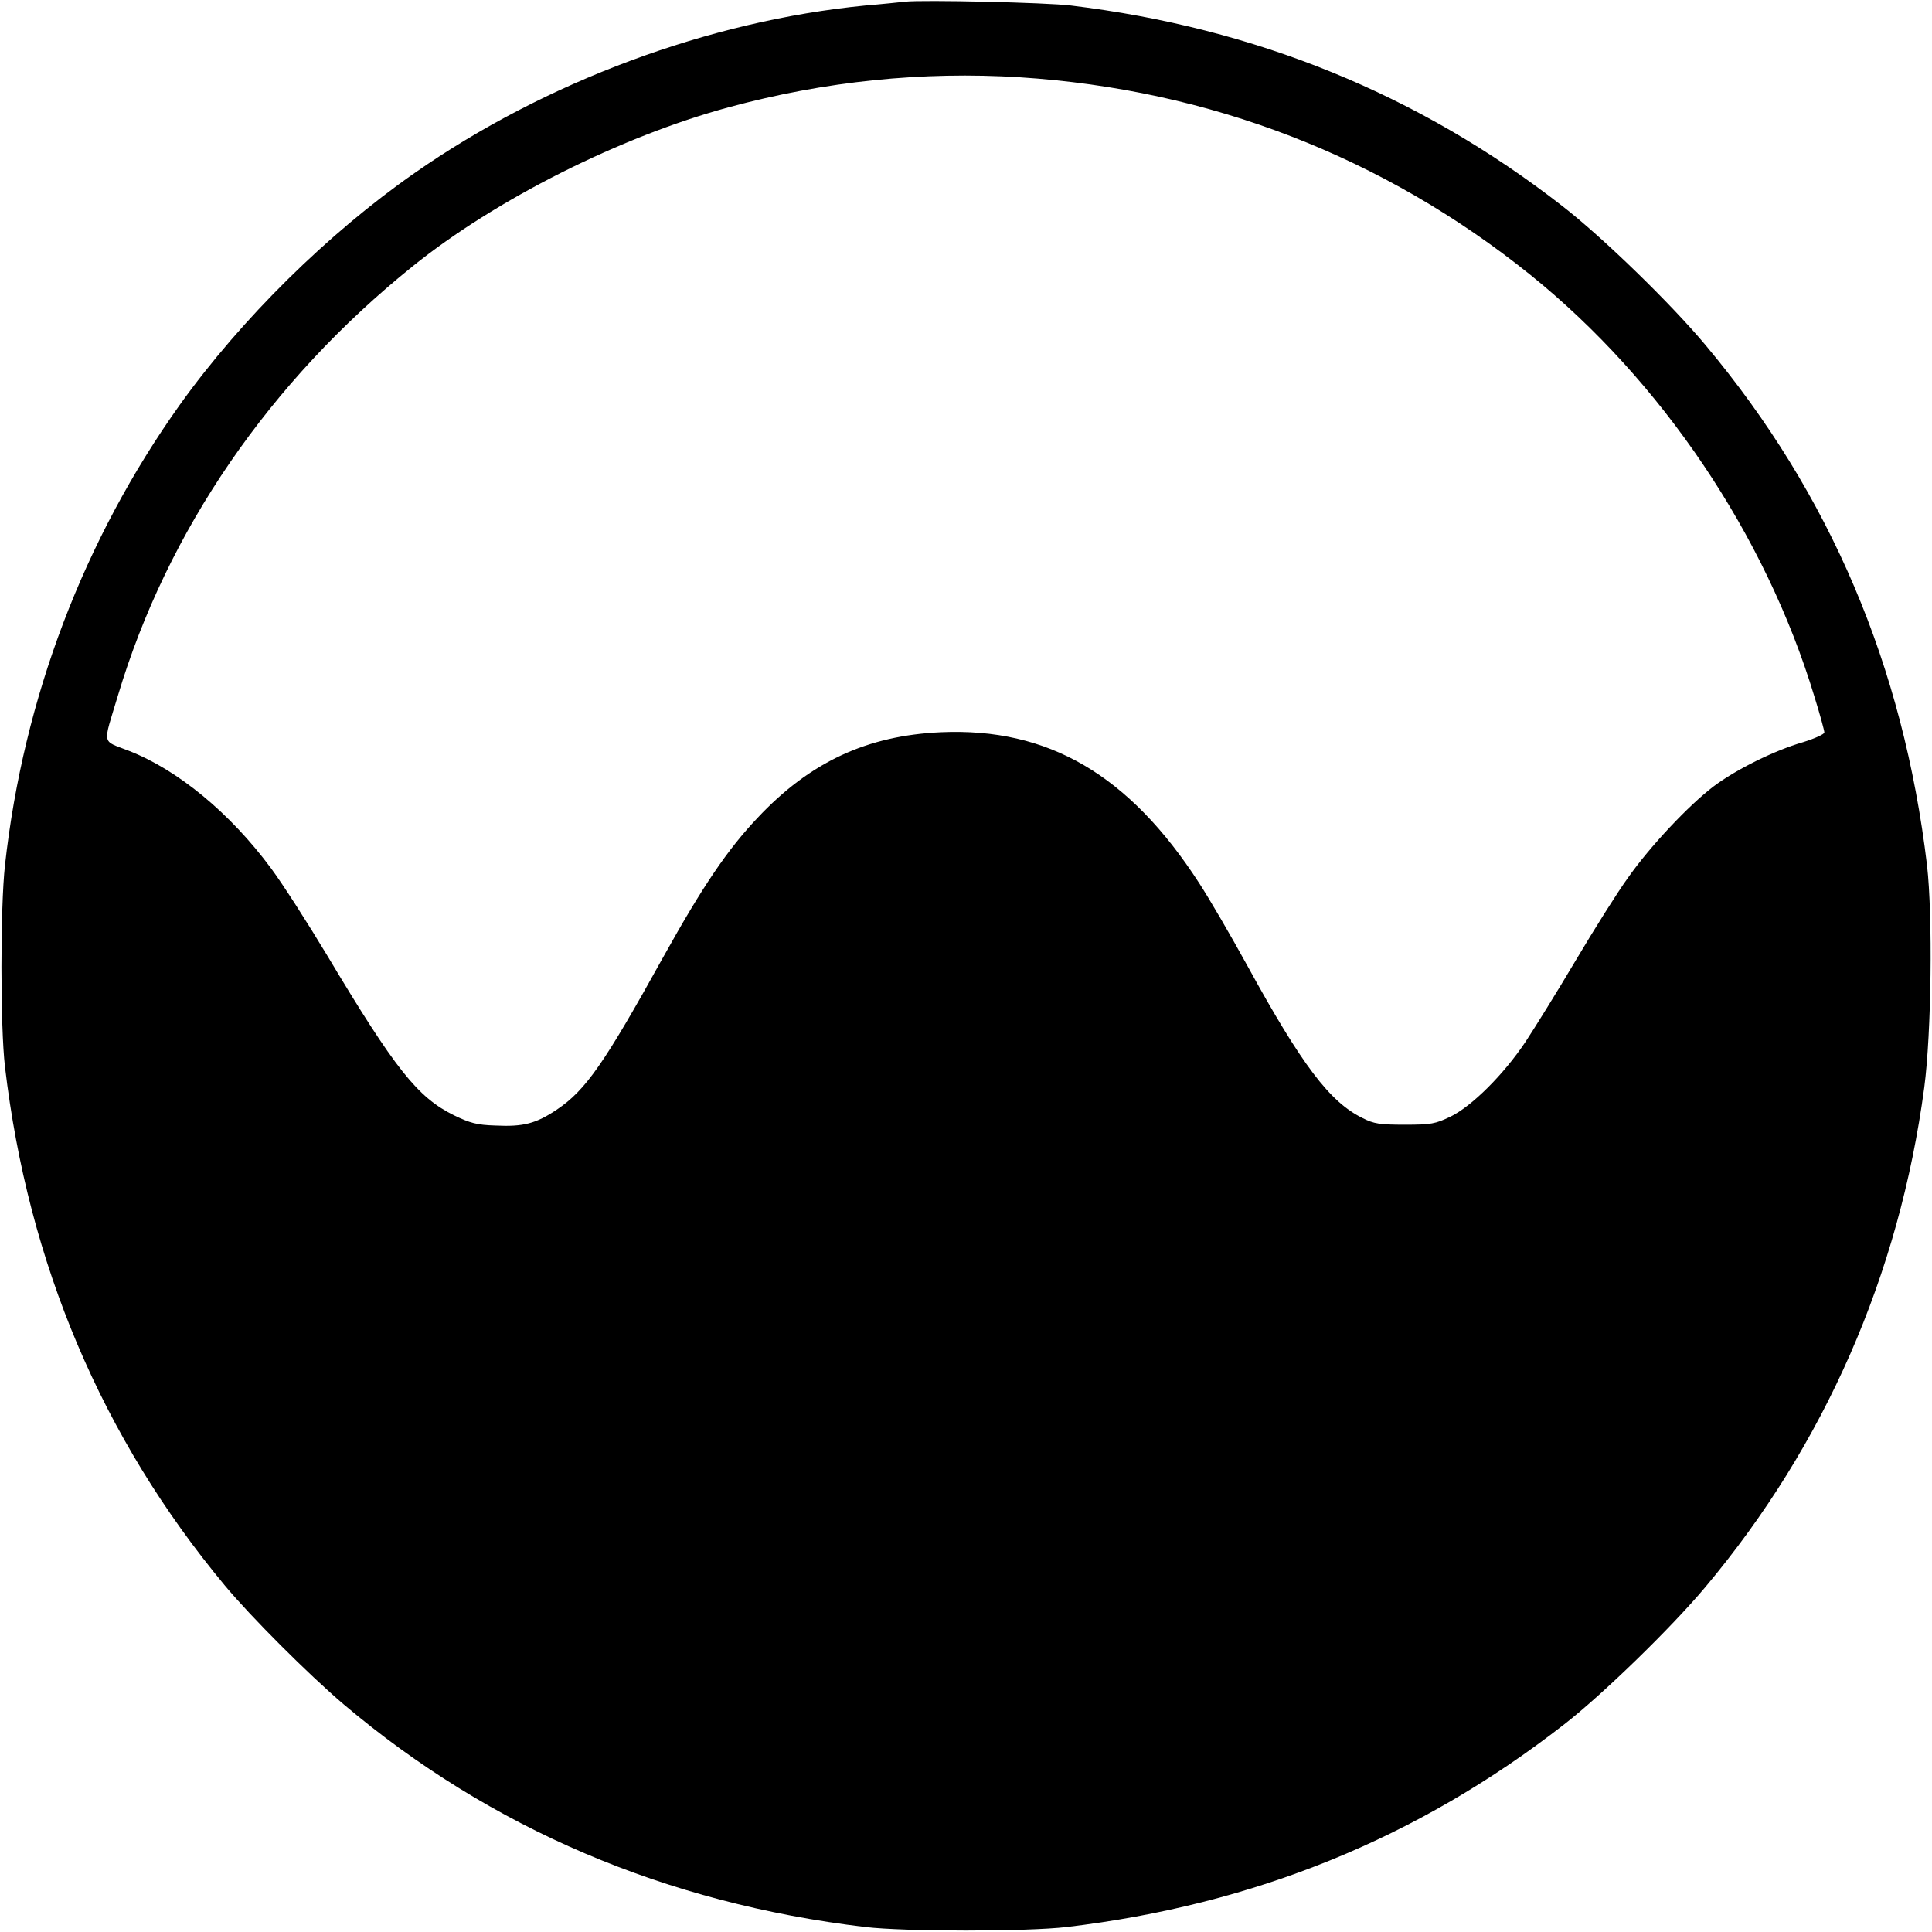 <?xml version="1.0" standalone="no"?>
<!DOCTYPE svg PUBLIC "-//W3C//DTD SVG 20010904//EN"
 "http://www.w3.org/TR/2001/REC-SVG-20010904/DTD/svg10.dtd">
<svg version="1.0" xmlns="http://www.w3.org/2000/svg"
 width="700pt" height="700pt" viewBox="0 0 700 700"
 preserveAspectRatio="xMidYMid meet">
<g transform="translate(0,700) scale(0.1,-0.1)"
fill="#000000" stroke="none">
<path d="M3280 6994 c-19 -2 -84 -9 -145 -14 -564 -55 -1158 -275 -1633 -607
-314 -219 -628 -529 -850 -839 -348 -488 -567 -1063 -634 -1669 -17 -154 -17
-585 0 -730 84 -713 351 -1344 797 -1880 95 -114 302 -321 430 -430 532 -450
1168 -721 1890 -807 144 -17 586 -17 730 0 680 81 1273 322 1802 734 138 107
389 351 512 498 432 515 702 1130 793 1810 26 198 31 621 10 805 -86 721 -350
1344 -802 1884 -125 150 -374 392 -520 505 -519 404 -1111 645 -1780 726 -88
11 -538 21 -600 14z m415 -274 c687 -44 1318 -288 1850 -716 475 -383 852
-942 1029 -1528 20 -64 36 -123 36 -130 0 -6 -35 -22 -77 -35 -104 -30 -243
-99 -324 -160 -91 -69 -231 -218 -311 -332 -37 -51 -122 -186 -189 -299 -67
-113 -149 -245 -182 -295 -79 -118 -194 -233 -272 -271 -55 -26 -69 -29 -165
-29 -90 0 -112 3 -153 24 -119 58 -220 192 -417 551 -62 113 -141 248 -175
300 -254 393 -547 564 -935 547 -269 -12 -475 -108 -665 -310 -109 -115 -199
-248 -341 -503 -215 -388 -282 -484 -386 -554 -76 -51 -122 -63 -223 -58 -67
2 -92 9 -150 37 -132 65 -213 167 -460 580 -71 118 -162 260 -203 315 -148
200 -338 357 -516 426 -99 39 -94 16 -39 199 179 599 551 1140 1068 1556 300
242 753 470 1144 576 350 95 703 131 1056 109z"/>
</g>
</svg>
